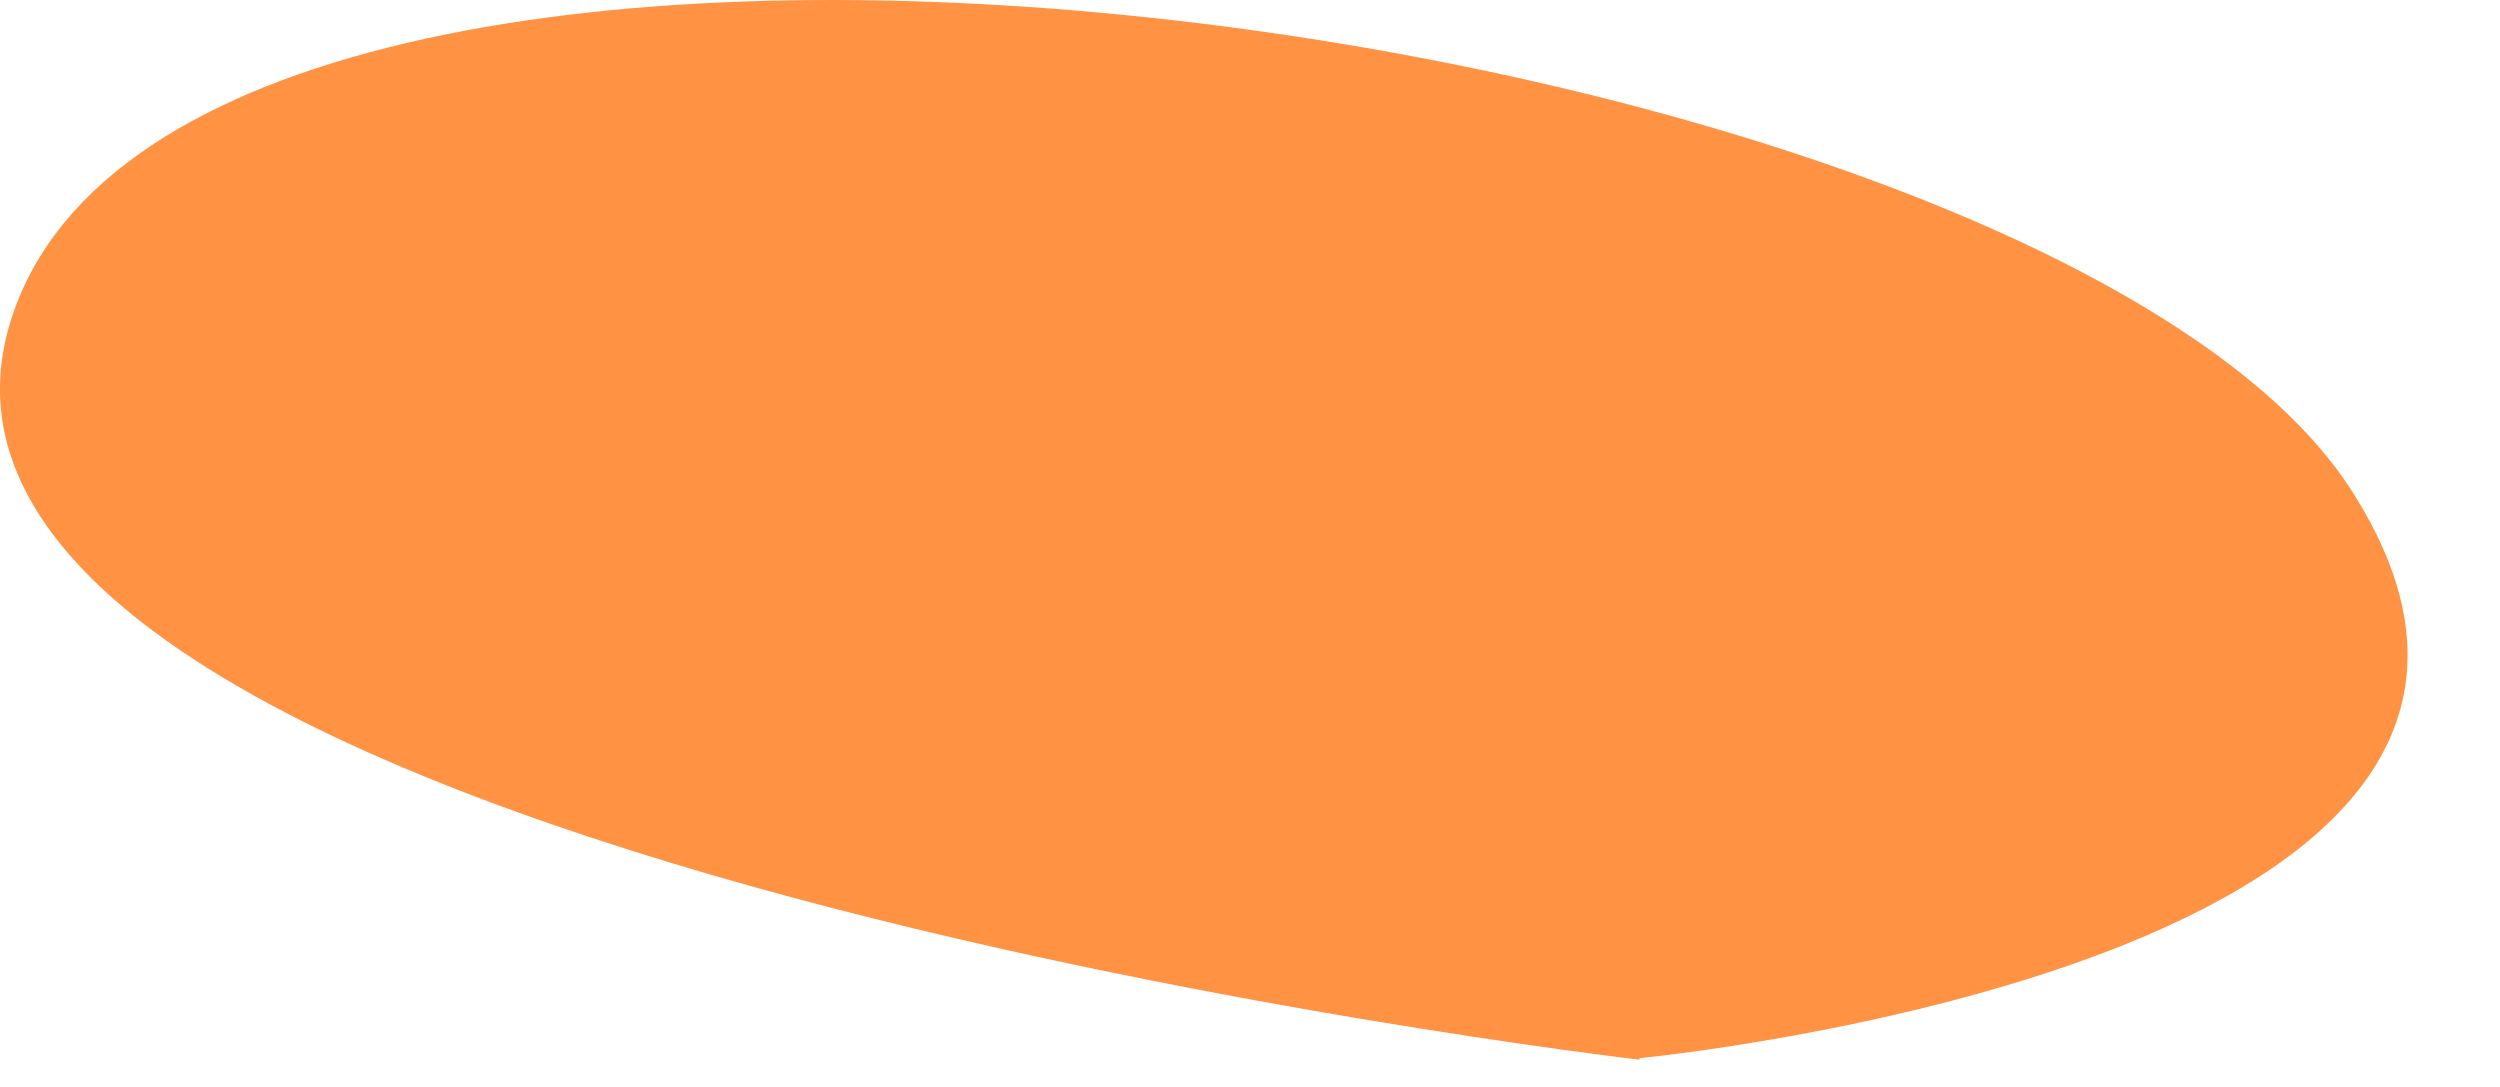 <?xml version="1.0" encoding="utf-8"?>
<svg xmlns="http://www.w3.org/2000/svg" fill="none" height="100%" overflow="visible" preserveAspectRatio="none" style="display: block;" viewBox="0 0 23 10" width="100%">
<path d="M15.083 9.735C15.083 9.735 24.413 8.844 21.632 4.509C18.85 0.175 2.039 -2.188 0.148 2.808C-1.742 7.804 15.083 9.749 15.083 9.749V9.735Z" fill="#FF9243" id="Vector"/>
</svg>